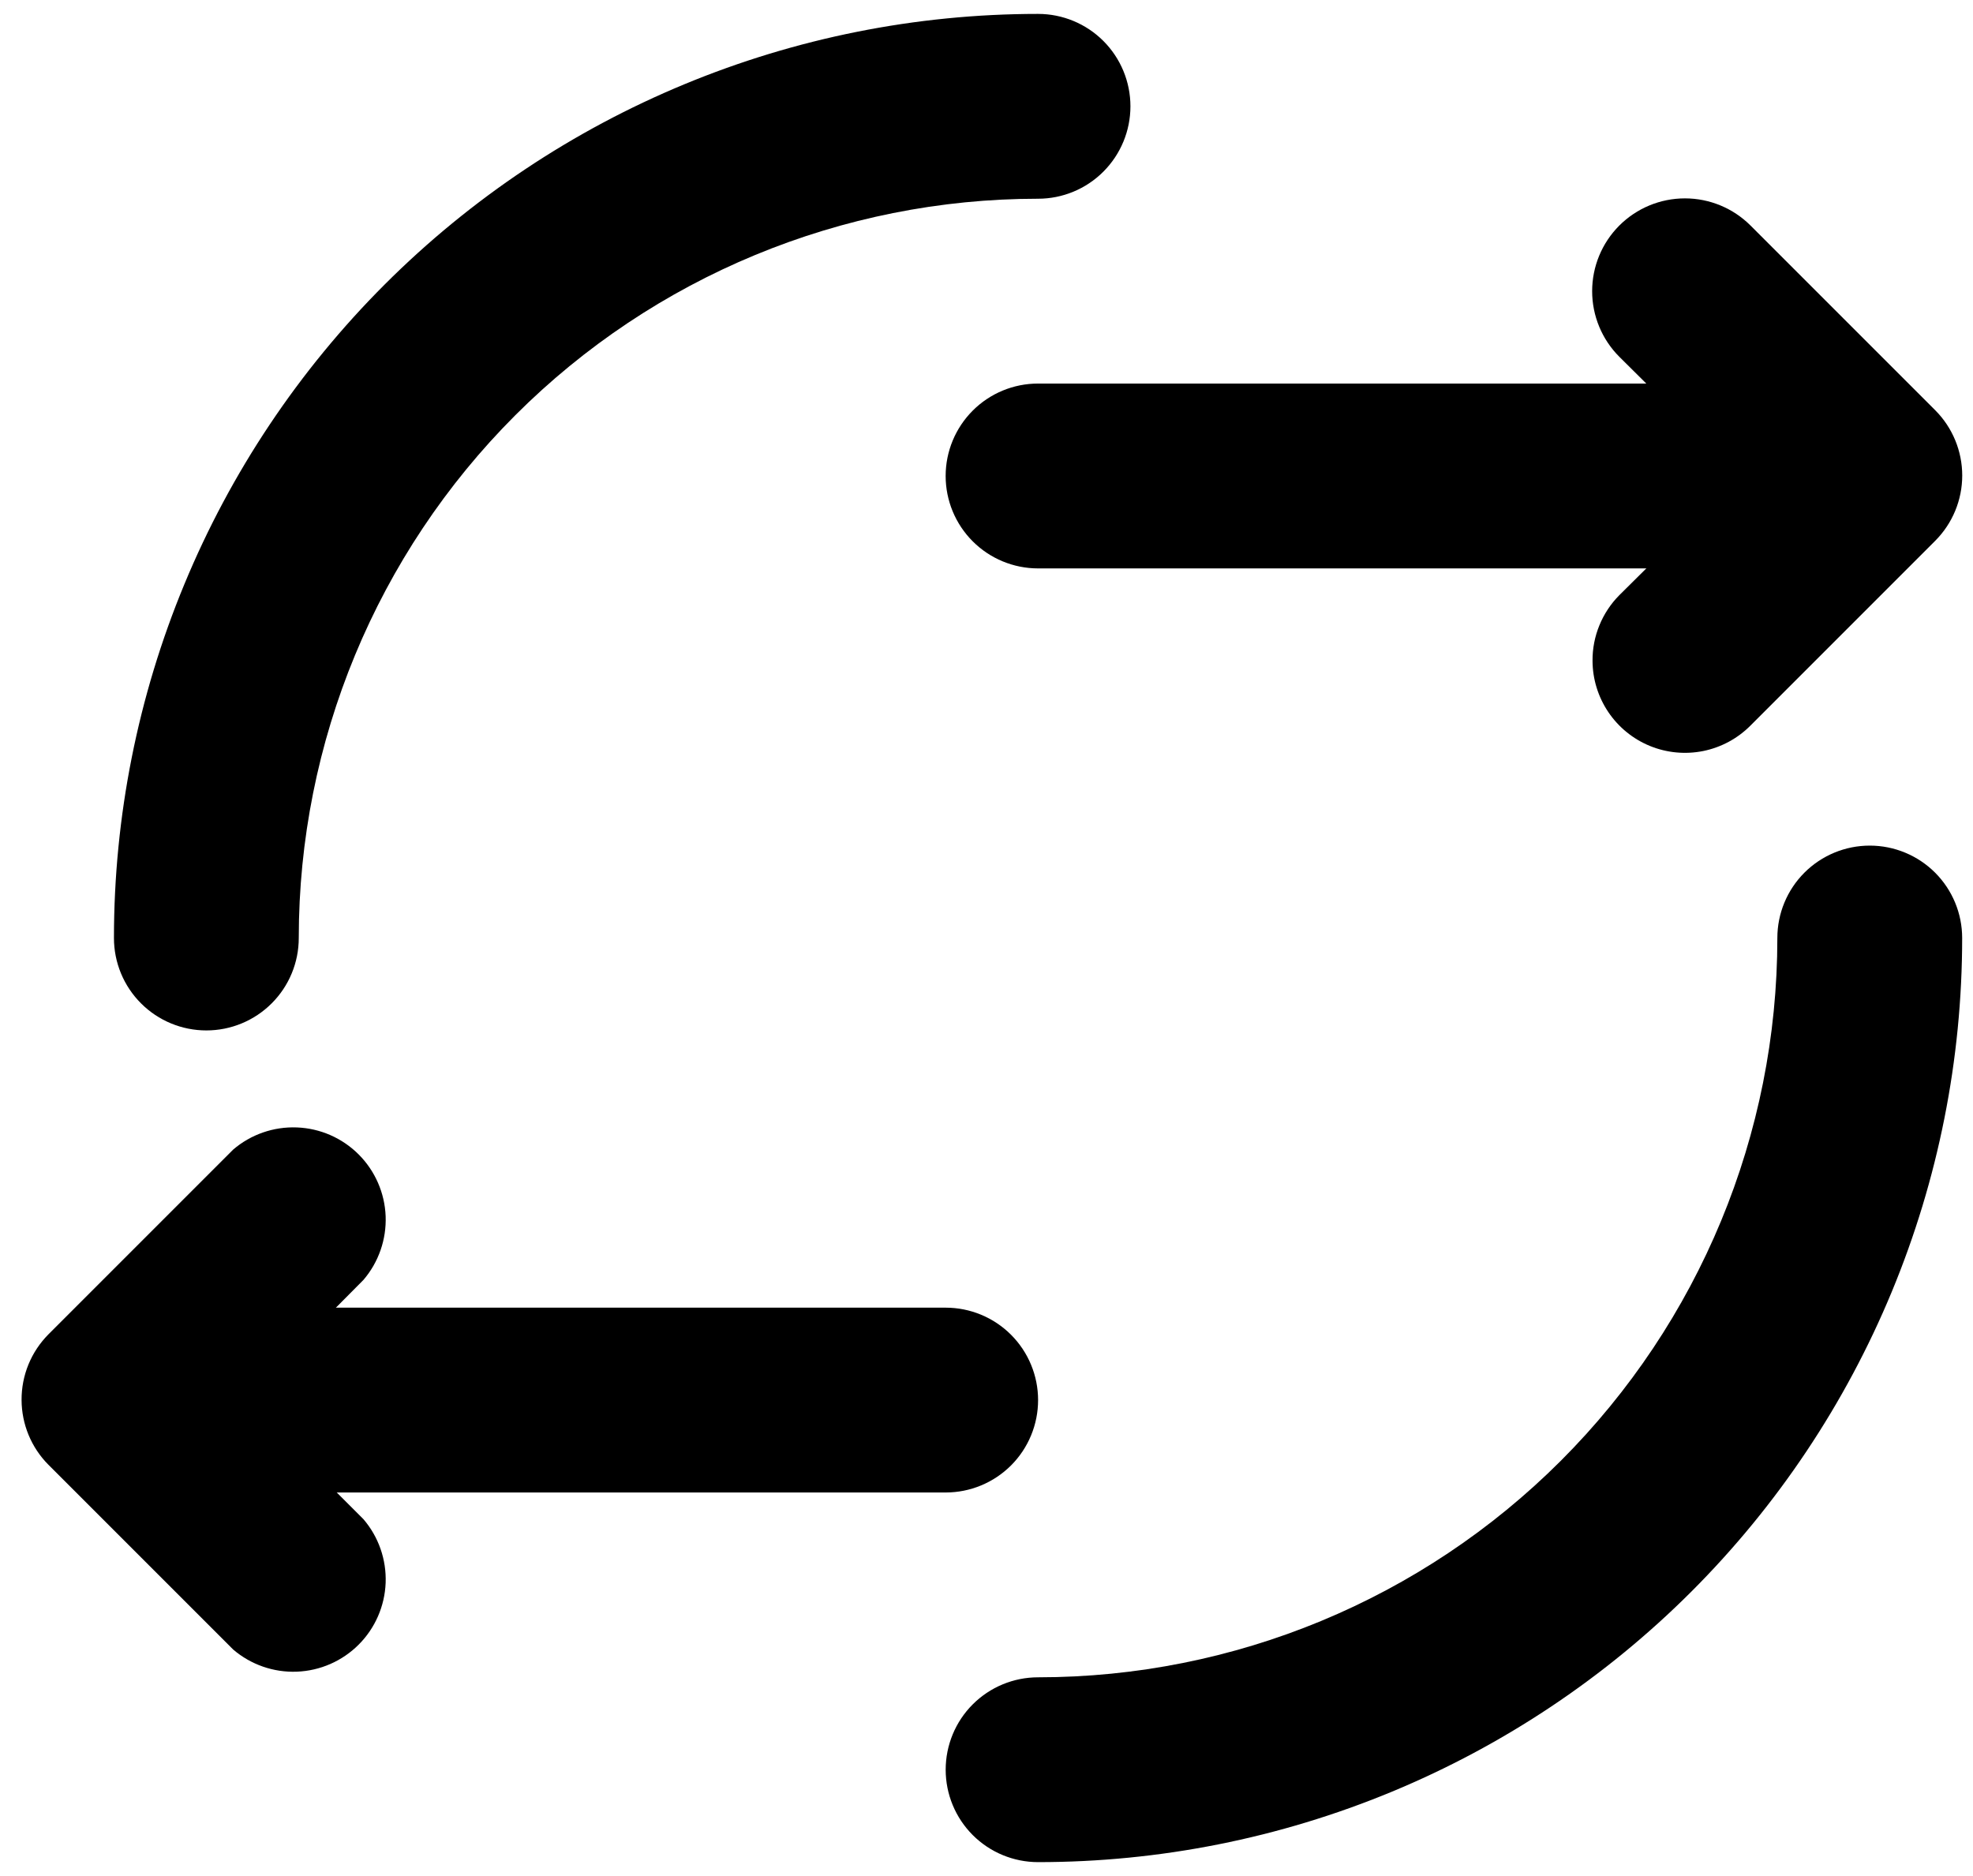 <svg width="61" height="58" viewBox="0 0 61 58" fill="none" xmlns="http://www.w3.org/2000/svg">
<path d="M29.237 14.715C29.237 13.958 29.538 13.231 30.074 12.695C30.609 12.159 31.336 11.858 32.094 11.858L52.093 11.858C52.851 11.858 53.578 12.159 54.113 12.695C54.649 13.231 54.95 13.958 54.95 14.715C54.95 15.473 54.649 16.2 54.113 16.736C53.578 17.271 52.851 17.573 52.093 17.573L32.094 17.573C31.336 17.573 30.609 17.271 30.074 16.736C29.538 16.2 29.237 15.473 29.237 14.715Z" fill="black"/>
<path d="M49.237 20.43C49.234 20.054 49.306 19.681 49.449 19.333C49.591 18.985 49.8 18.668 50.065 18.401L53.779 14.716L50.065 11.03C49.527 10.492 49.225 9.762 49.225 9.002C49.225 8.241 49.527 7.511 50.065 6.973C50.603 6.435 51.333 6.133 52.094 6.133C52.854 6.133 53.584 6.435 54.122 6.973L59.836 12.687C60.368 13.222 60.667 13.947 60.667 14.701C60.667 15.456 60.368 16.18 59.836 16.715L54.122 22.43C53.724 22.831 53.216 23.105 52.663 23.218C52.109 23.33 51.534 23.276 51.011 23.062C50.488 22.848 50.041 22.483 49.725 22.015C49.409 21.546 49.239 20.995 49.237 20.43Z" fill="black"/>
<path d="M6.381 43.285C6.381 42.528 6.682 41.801 7.218 41.265C7.754 40.729 8.481 40.428 9.238 40.428L29.238 40.428C29.995 40.428 30.722 40.729 31.258 41.265C31.794 41.801 32.095 42.528 32.095 43.285C32.095 44.043 31.794 44.77 31.258 45.306C30.722 45.841 29.995 46.142 29.238 46.142L9.238 46.142C8.481 46.142 7.754 45.841 7.218 45.306C6.682 44.77 6.381 44.043 6.381 43.285Z" fill="black"/>
<path d="M0.667 43.283C0.665 42.907 0.737 42.534 0.879 42.186C1.021 41.838 1.231 41.522 1.495 41.255L7.209 35.541C7.756 35.072 8.459 34.828 9.178 34.856C9.897 34.883 10.579 35.181 11.088 35.69C11.597 36.199 11.895 36.881 11.923 37.6C11.95 38.319 11.706 39.022 11.238 39.569L7.552 43.283L11.238 46.969C11.706 47.515 11.95 48.218 11.923 48.937C11.895 49.656 11.597 50.339 11.088 50.847C10.579 51.356 9.897 51.654 9.178 51.682C8.459 51.71 7.756 51.465 7.209 50.997L1.495 45.283C0.967 44.751 0.67 44.033 0.667 43.283Z" fill="black"/>
<path d="M29.238 54.713C29.238 53.955 29.539 53.228 30.074 52.693C30.61 52.157 31.337 51.856 32.095 51.856C38.157 51.856 43.97 49.448 48.257 45.161C52.543 40.875 54.951 35.062 54.951 29C54.951 28.242 55.252 27.515 55.788 26.979C56.324 26.444 57.05 26.143 57.808 26.143C58.566 26.143 59.292 26.444 59.828 26.979C60.364 27.515 60.665 28.242 60.665 29C60.665 32.752 59.926 36.467 58.49 39.933C57.054 43.399 54.95 46.549 52.297 49.202C49.644 51.855 46.494 53.959 43.028 55.395C39.562 56.831 35.847 57.57 32.095 57.57C31.337 57.57 30.61 57.269 30.074 56.733C29.539 56.197 29.238 55.471 29.238 54.713Z" fill="black"/>
<path d="M3.523 29C3.523 25.248 4.262 21.533 5.698 18.067C7.133 14.6 9.238 11.451 11.891 8.798C17.249 3.44 24.516 0.43 32.093 0.43C32.851 0.43 33.578 0.731 34.113 1.266C34.649 1.802 34.95 2.529 34.95 3.287C34.95 4.044 34.649 4.771 34.113 5.307C33.578 5.843 32.851 6.144 32.093 6.144C26.031 6.144 20.218 8.552 15.931 12.838C11.645 17.125 9.237 22.938 9.237 29C9.237 29.758 8.936 30.485 8.4 31.02C7.864 31.556 7.138 31.857 6.38 31.857C5.622 31.857 4.895 31.556 4.36 31.02C3.824 30.485 3.523 29.758 3.523 29Z" fill="black"/>
</svg>
